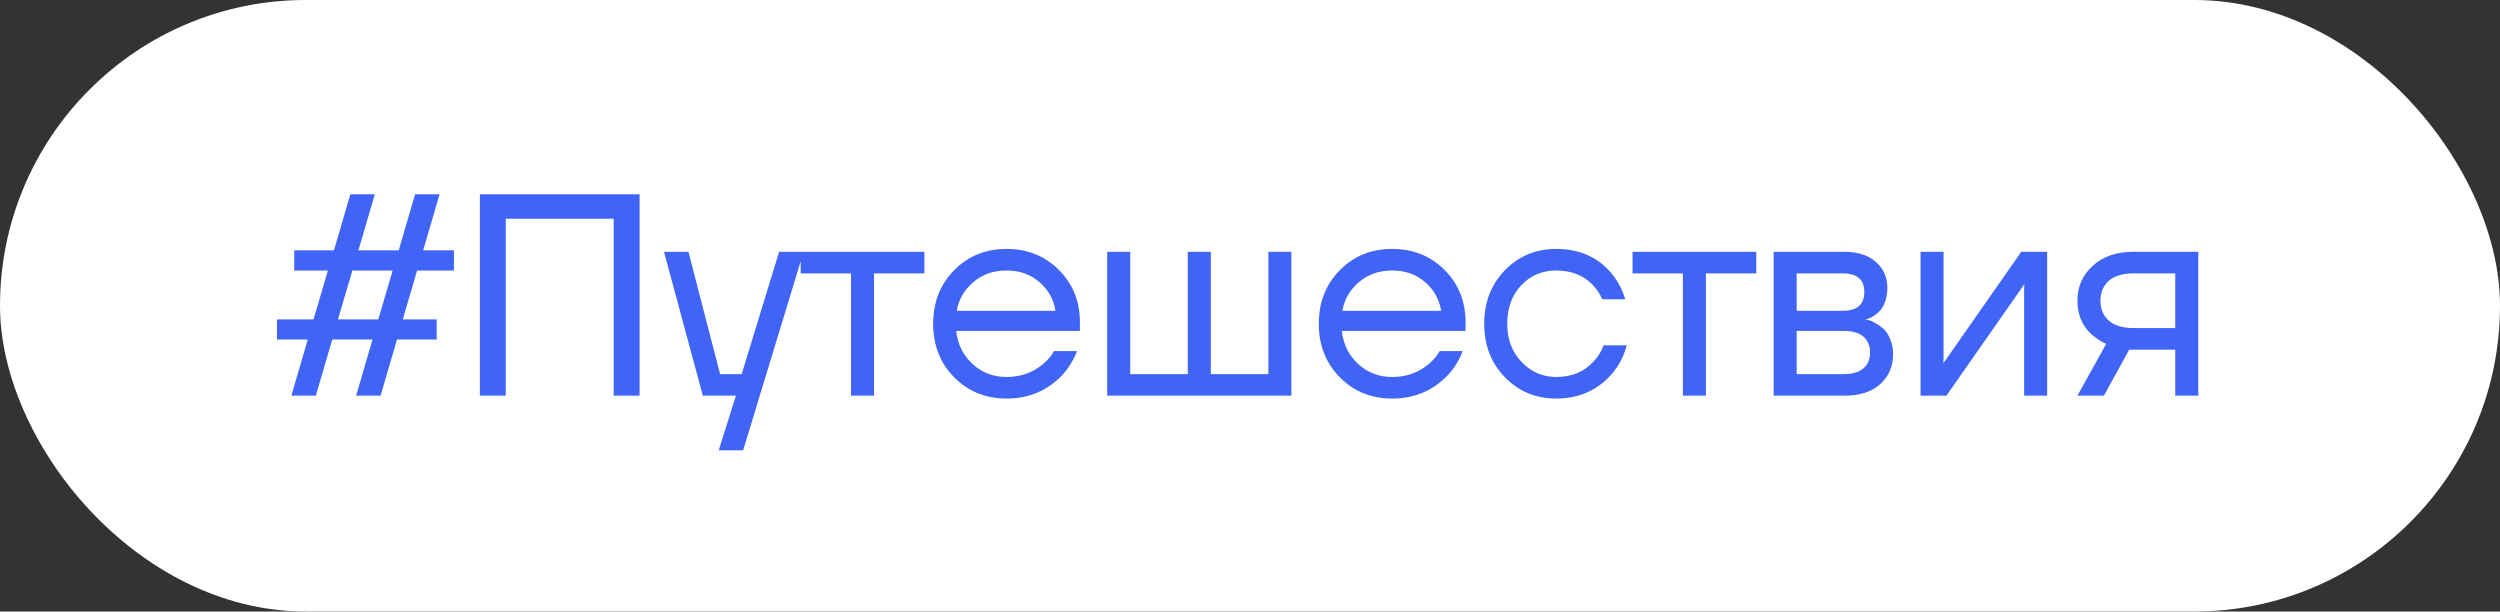<?xml version="1.0" encoding="UTF-8"?> <svg xmlns="http://www.w3.org/2000/svg" width="139" height="34" viewBox="0 0 139 34" fill="none"><rect x="0" y="0" width="139" height="34" fill="#333333" stroke="none"/> <rect width="139" height="34" rx="17" fill="white"></rect> <path d="M15.4 18.88V17.76H17.432L18.232 15.04H16.36V13.92H18.568L19.48 10.8H20.84L19.928 13.92H22.168L23.08 10.8H24.44L23.528 13.92H25.24V15.04H23.192L22.392 17.76H24.28V18.88H22.072L21.16 22H19.8L20.712 18.88H18.472L17.56 22H16.2L17.112 18.88H15.4ZM18.792 17.76H21.032L21.832 15.04H19.592L18.792 17.76ZM26.681 22V10.8H35.561V22H34.121V12.16H28.121V22H26.681ZM36.918 14H38.278L40.038 20.8H41.238L43.318 14H44.678L41.318 25.04H39.958L40.918 22H39.078L36.918 14ZM44.516 15.2V14H51.396V15.2H48.596V22H47.316V15.2H44.516ZM53.051 20.976C52.273 20.187 51.883 19.195 51.883 18C51.883 16.805 52.273 15.813 53.051 15.024C53.83 14.235 54.8 13.84 55.963 13.84C57.126 13.84 58.096 14.229 58.875 15.008C59.654 15.787 60.043 16.757 60.043 17.92V18.4H53.163C53.248 19.147 53.553 19.76 54.075 20.24C54.598 20.72 55.227 20.96 55.963 20.96C56.752 20.96 57.43 20.72 57.995 20.24C58.251 20.027 58.454 19.787 58.603 19.52H59.883C59.691 20.021 59.419 20.464 59.067 20.848C58.235 21.723 57.2 22.16 55.963 22.16C54.8 22.16 53.83 21.765 53.051 20.976ZM53.195 17.28H58.683C58.587 16.651 58.294 16.123 57.803 15.696C57.312 15.259 56.699 15.04 55.963 15.04C55.227 15.04 54.608 15.259 54.107 15.696C53.606 16.123 53.302 16.651 53.195 17.28ZM61.561 22V14H62.841V20.8H66.041V14H67.321V20.8H70.521V14H71.801V22H61.561ZM74.493 20.976C73.714 20.187 73.325 19.195 73.325 18C73.325 16.805 73.714 15.813 74.493 15.024C75.272 14.235 76.242 13.84 77.405 13.84C78.568 13.84 79.538 14.229 80.317 15.008C81.096 15.787 81.485 16.757 81.485 17.92V18.4H74.605C74.69 19.147 74.994 19.76 75.517 20.24C76.04 20.72 76.669 20.96 77.405 20.96C78.194 20.96 78.872 20.72 79.437 20.24C79.693 20.027 79.896 19.787 80.045 19.52H81.325C81.133 20.021 80.861 20.464 80.509 20.848C79.677 21.723 78.642 22.16 77.405 22.16C76.242 22.16 75.272 21.765 74.493 20.976ZM74.637 17.28H80.125C80.029 16.651 79.736 16.123 79.245 15.696C78.754 15.259 78.141 15.04 77.405 15.04C76.669 15.04 76.05 15.259 75.549 15.696C75.048 16.123 74.744 16.651 74.637 17.28ZM83.674 20.976C82.906 20.187 82.522 19.195 82.522 18C82.522 16.805 82.906 15.813 83.674 15.024C84.442 14.235 85.392 13.84 86.522 13.84C87.835 13.84 88.874 14.309 89.642 15.248C89.973 15.664 90.213 16.128 90.362 16.64H89.082C88.965 16.352 88.789 16.085 88.555 15.84C88.043 15.307 87.365 15.04 86.522 15.04C85.744 15.04 85.093 15.317 84.57 15.872C84.058 16.427 83.802 17.136 83.802 18C83.802 18.864 84.069 19.573 84.603 20.128C85.136 20.683 85.776 20.96 86.522 20.96C87.397 20.96 88.096 20.667 88.618 20.08C88.853 19.835 89.034 19.541 89.162 19.2H90.442C90.304 19.744 90.058 20.24 89.707 20.688C88.896 21.669 87.835 22.16 86.522 22.16C85.392 22.16 84.442 21.765 83.674 20.976ZM90.769 15.2V14H97.649V15.2H94.849V22H93.569V15.2H90.769ZM98.616 22V14H102.536C103.283 14 103.87 14.187 104.296 14.56C104.723 14.933 104.936 15.413 104.936 16C104.936 16.267 104.899 16.512 104.824 16.736C104.75 16.949 104.659 17.12 104.552 17.248C104.446 17.365 104.328 17.467 104.2 17.552C104.083 17.627 103.982 17.68 103.896 17.712C103.822 17.733 103.768 17.744 103.736 17.744V17.76C103.768 17.76 103.832 17.776 103.928 17.808C104.024 17.829 104.147 17.888 104.296 17.984C104.456 18.069 104.606 18.176 104.744 18.304C104.883 18.432 105 18.619 105.096 18.864C105.203 19.109 105.256 19.381 105.256 19.68C105.256 20.373 105.016 20.933 104.536 21.36C104.067 21.787 103.406 22 102.552 22H98.616ZM99.896 17.28H102.456C103.256 17.28 103.656 16.933 103.656 16.24C103.656 15.547 103.256 15.2 102.456 15.2H99.896V17.28ZM99.896 20.8H102.536C103.006 20.8 103.363 20.693 103.608 20.48C103.854 20.267 103.976 19.973 103.976 19.6C103.976 19.227 103.854 18.933 103.608 18.72C103.363 18.507 103.006 18.4 102.536 18.4H99.896V20.8ZM106.782 22V14H108.062V20L108.046 20.16H108.078L112.382 14H113.822V22H112.542V16L112.558 15.84H112.526L108.222 22H106.782ZM115.504 22L117.104 19.12C116.837 19.003 116.57 18.832 116.304 18.608C115.77 18.117 115.504 17.488 115.504 16.72C115.504 15.941 115.786 15.296 116.352 14.784C116.917 14.261 117.669 14 118.608 14H122.224V22H120.944V19.44H118.384L116.976 22H115.504ZM117.248 15.616C116.938 15.893 116.784 16.261 116.784 16.72C116.784 17.179 116.938 17.547 117.248 17.824C117.568 18.101 118.026 18.24 118.624 18.24H120.944V15.2H118.624C118.026 15.2 117.568 15.339 117.248 15.616Z" fill="#4065F6"></path> </svg> 